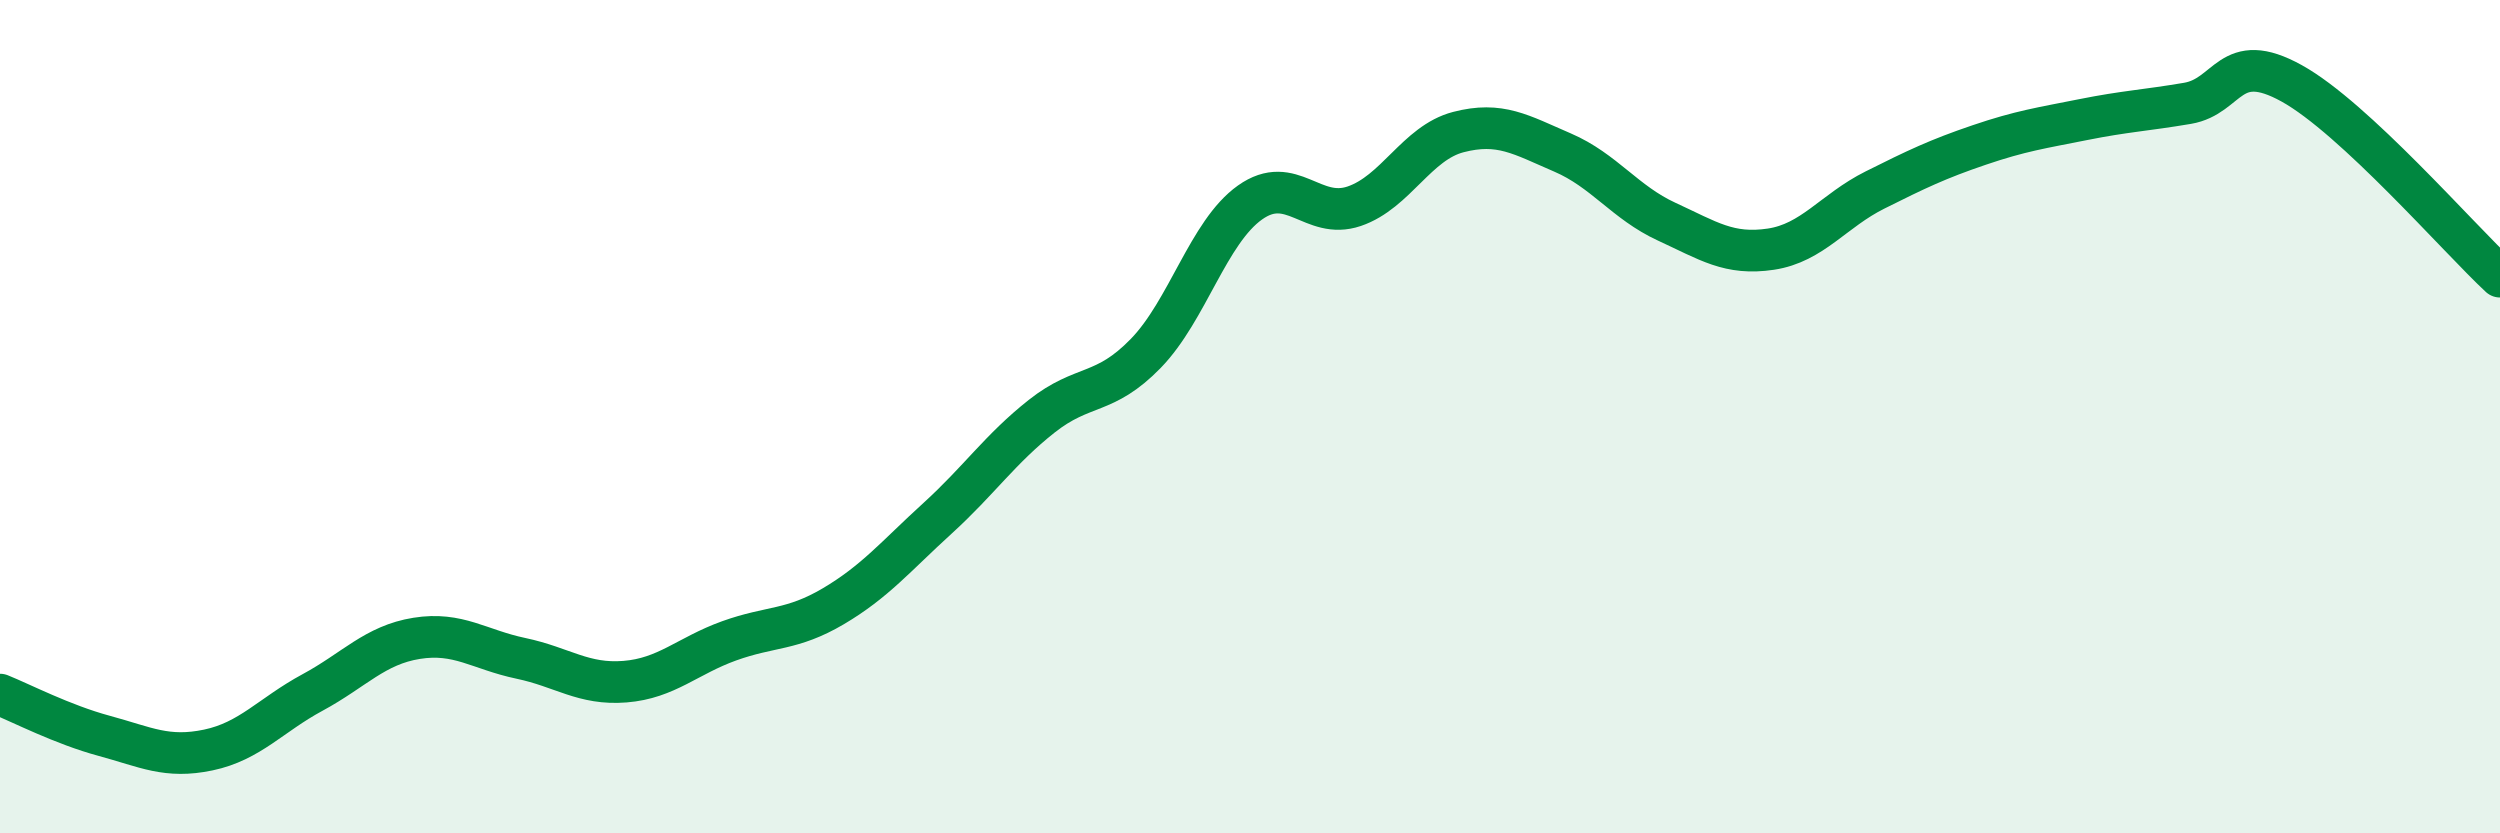 
    <svg width="60" height="20" viewBox="0 0 60 20" xmlns="http://www.w3.org/2000/svg">
      <path
        d="M 0,16.67 C 0.5,16.87 1.5,17.39 2.5,17.66 C 3.5,17.93 4,18.21 5,18 C 6,17.79 6.5,17.16 7.5,16.62 C 8.5,16.08 9,15.48 10,15.32 C 11,15.16 11.5,15.59 12.5,15.8 C 13.5,16.01 14,16.44 15,16.36 C 16,16.28 16.5,15.74 17.5,15.38 C 18.5,15.02 19,15.14 20,14.55 C 21,13.96 21.5,13.35 22.5,12.44 C 23.5,11.53 24,10.78 25,9.99 C 26,9.2 26.5,9.51 27.5,8.48 C 28.5,7.45 29,5.57 30,4.86 C 31,4.15 31.5,5.29 32.5,4.95 C 33.5,4.61 34,3.43 35,3.17 C 36,2.91 36.5,3.23 37.5,3.66 C 38.5,4.09 39,4.86 40,5.32 C 41,5.78 41.5,6.13 42.5,5.98 C 43.5,5.83 44,5.06 45,4.56 C 46,4.06 46.5,3.82 47.5,3.48 C 48.5,3.14 49,3.07 50,2.87 C 51,2.67 51.5,2.65 52.5,2.48 C 53.5,2.31 53.5,1.17 55,2 C 56.5,2.83 59,5.71 60,6.64L60 20L0 20Z"
        fill="#008740"
        opacity="0.1"
        stroke-linecap="round"
        stroke-linejoin="round"
      />
      <path
        d="M 0,16.67 C 0.5,16.87 1.5,17.39 2.5,17.66 C 3.5,17.93 4,18.21 5,18 C 6,17.79 6.5,17.16 7.5,16.62 C 8.5,16.08 9,15.48 10,15.32 C 11,15.16 11.5,15.59 12.5,15.8 C 13.5,16.01 14,16.44 15,16.36 C 16,16.28 16.5,15.74 17.5,15.38 C 18.5,15.02 19,15.14 20,14.55 C 21,13.96 21.5,13.35 22.5,12.44 C 23.5,11.53 24,10.78 25,9.99 C 26,9.2 26.5,9.51 27.5,8.48 C 28.5,7.45 29,5.57 30,4.86 C 31,4.15 31.5,5.29 32.5,4.95 C 33.5,4.61 34,3.43 35,3.17 C 36,2.91 36.5,3.23 37.5,3.66 C 38.5,4.09 39,4.86 40,5.32 C 41,5.78 41.5,6.13 42.5,5.98 C 43.5,5.83 44,5.06 45,4.56 C 46,4.06 46.5,3.82 47.5,3.48 C 48.5,3.14 49,3.07 50,2.87 C 51,2.67 51.5,2.65 52.5,2.48 C 53.5,2.31 53.5,1.17 55,2 C 56.5,2.83 59,5.71 60,6.64"
        stroke="#008740"
        stroke-width="1"
        fill="none"
        stroke-linecap="round"
        stroke-linejoin="round"
      />
    </svg>
  